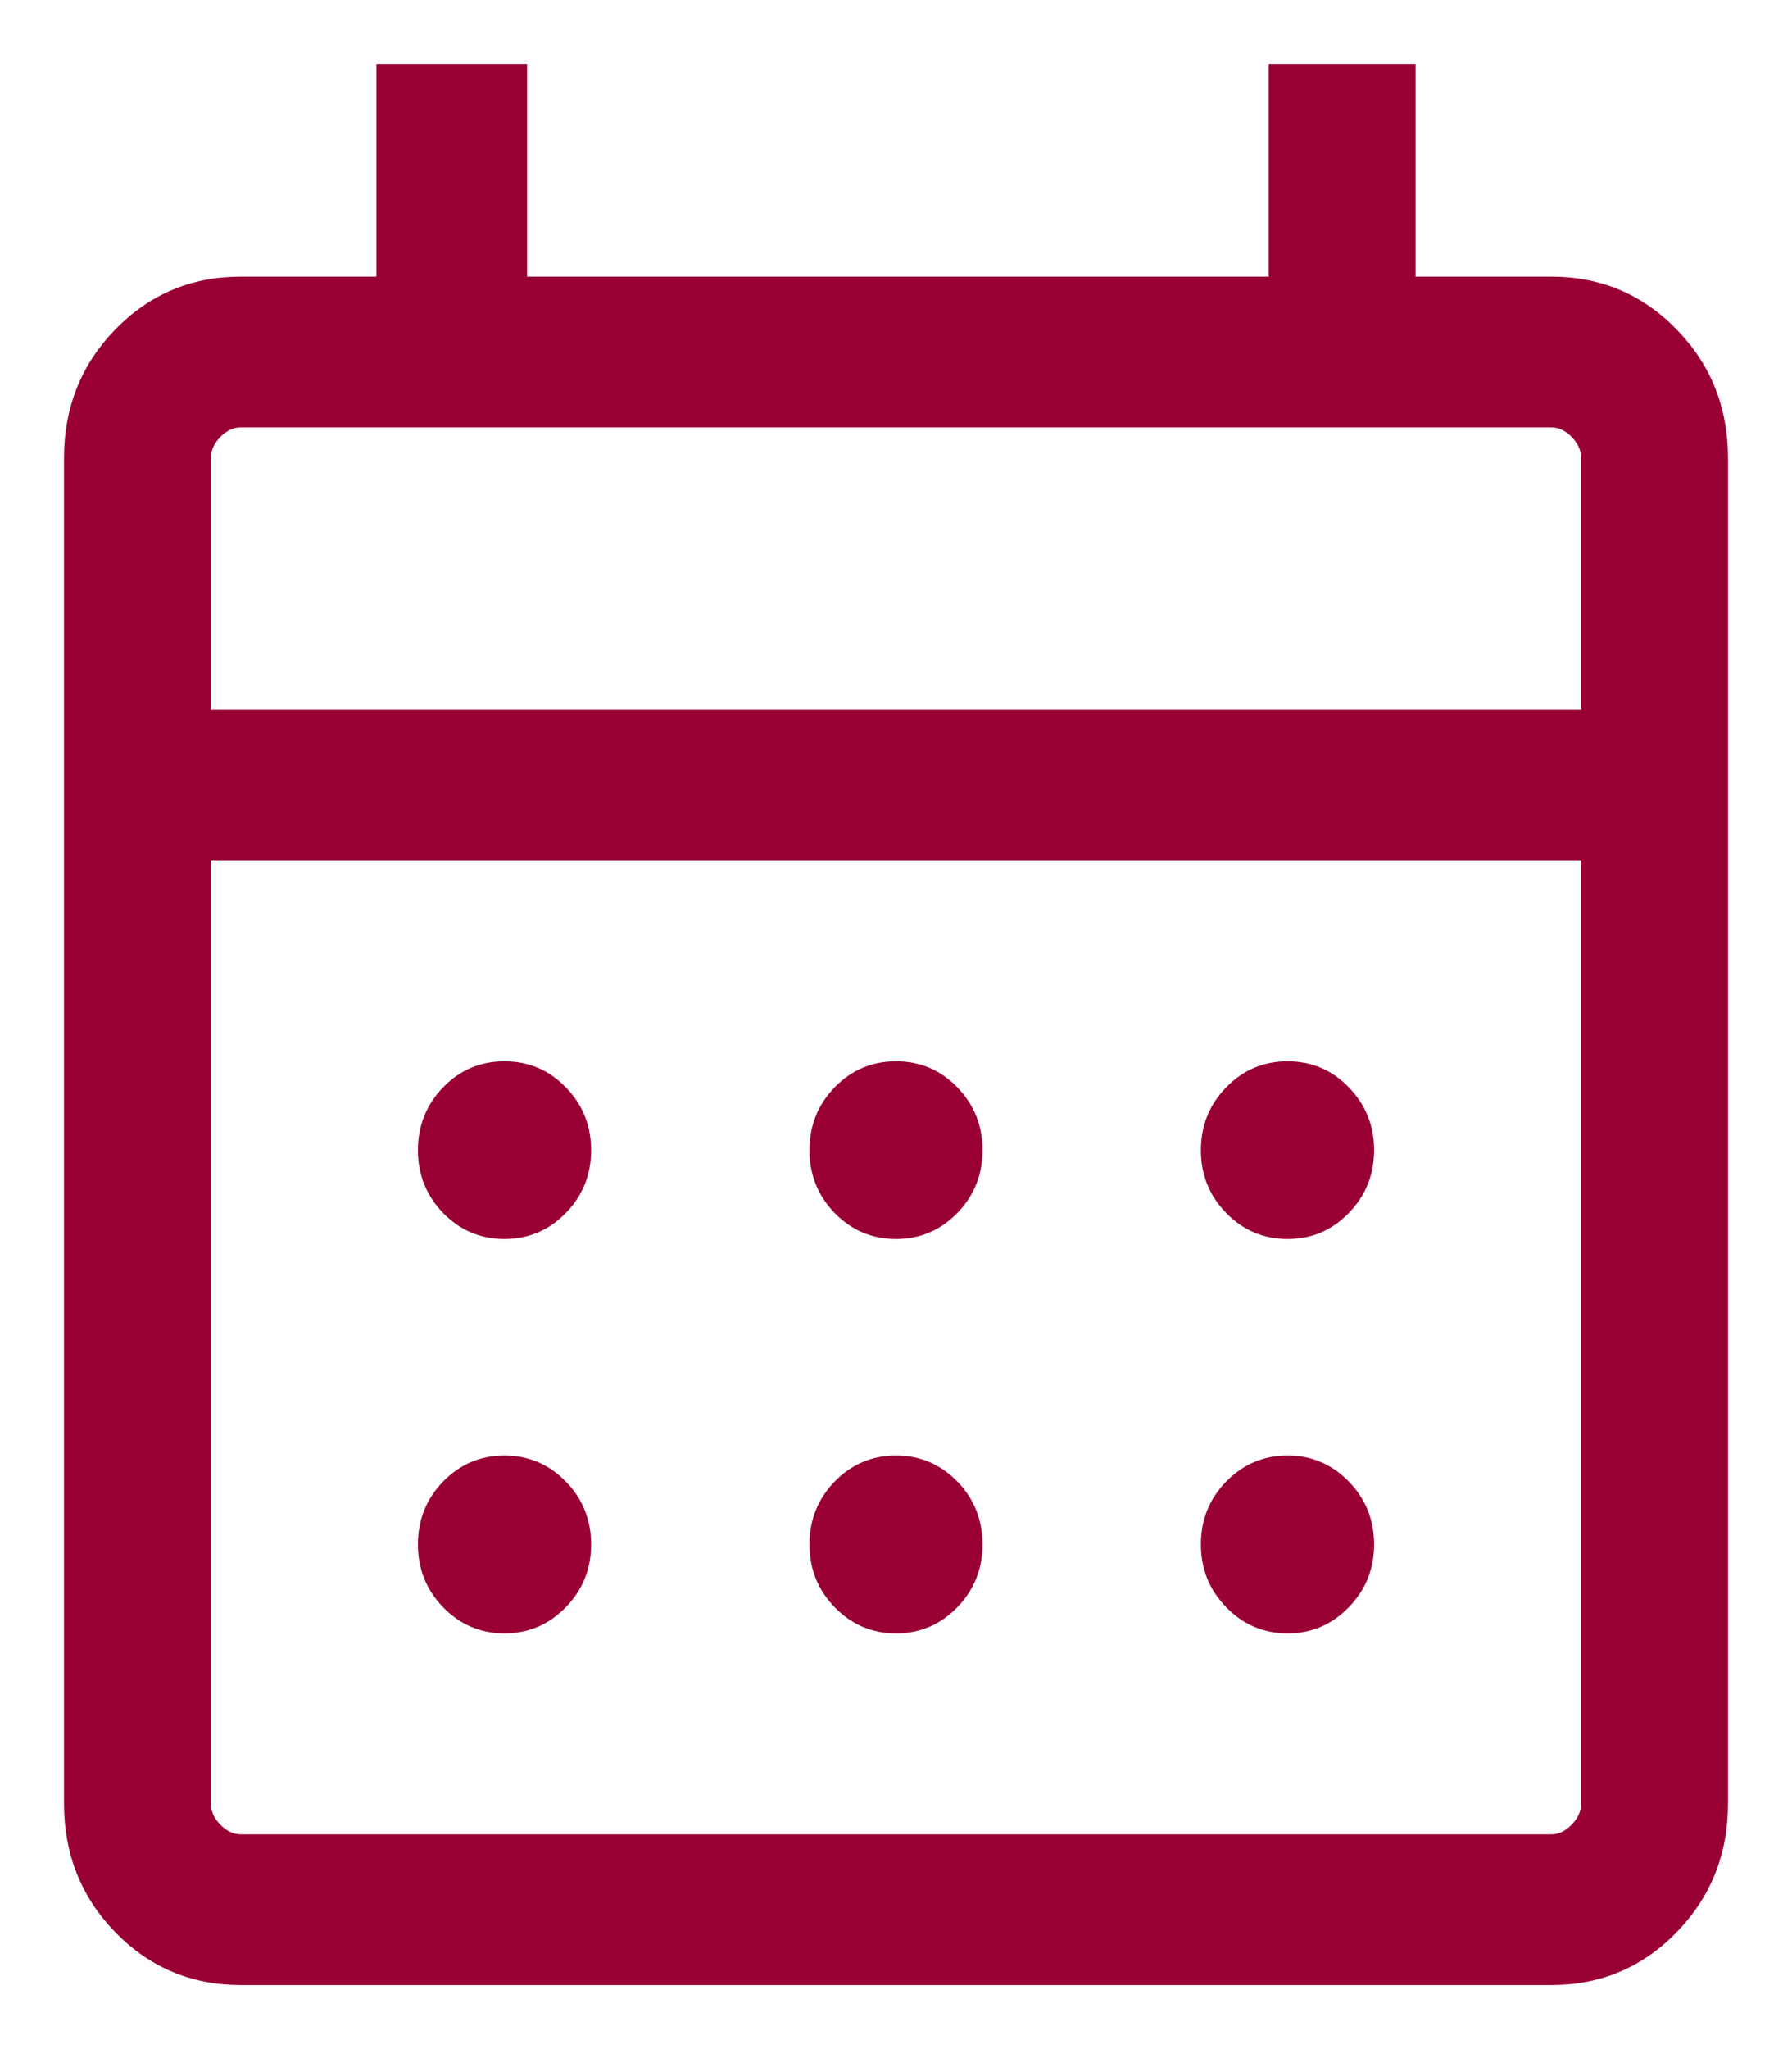 <svg width="14" height="16" viewBox="0 0 14 16" fill="none" xmlns="http://www.w3.org/2000/svg">
<path d="M1.882 15.5C1.496 15.5 1.169 15.363 0.901 15.088C0.634 14.813 0.5 14.478 0.5 14.081V3.578C0.5 3.182 0.634 2.846 0.901 2.572C1.169 2.297 1.496 2.16 1.882 2.16H2.941V0.5H4.118V2.16H9.912V0.5H11.059V2.16H12.118C12.504 2.16 12.831 2.297 13.098 2.572C13.366 2.846 13.5 3.182 13.5 3.578V14.081C13.5 14.478 13.366 14.813 13.098 15.088C12.831 15.363 12.504 15.5 12.118 15.5H1.882ZM1.882 14.323H12.118C12.177 14.323 12.23 14.298 12.279 14.247C12.328 14.197 12.353 14.142 12.353 14.081V6.717H1.647V14.081C1.647 14.142 1.672 14.197 1.721 14.247C1.77 14.298 1.824 14.323 1.882 14.323ZM1.647 5.54H12.353V3.578C12.353 3.518 12.328 3.463 12.279 3.412C12.23 3.362 12.177 3.337 12.118 3.337H1.882C1.824 3.337 1.77 3.362 1.721 3.412C1.672 3.463 1.647 3.518 1.647 3.578V5.54ZM7 9.675C6.813 9.675 6.653 9.607 6.521 9.472C6.39 9.337 6.324 9.173 6.324 8.981C6.324 8.789 6.39 8.625 6.521 8.49C6.653 8.354 6.813 8.287 7 8.287C7.187 8.287 7.347 8.354 7.479 8.49C7.61 8.625 7.676 8.789 7.676 8.981C7.676 9.173 7.61 9.337 7.479 9.472C7.347 9.607 7.187 9.675 7 9.675ZM3.941 9.675C3.754 9.675 3.594 9.607 3.462 9.472C3.331 9.337 3.265 9.173 3.265 8.981C3.265 8.789 3.331 8.625 3.462 8.49C3.594 8.354 3.754 8.287 3.941 8.287C4.128 8.287 4.288 8.354 4.42 8.49C4.552 8.625 4.618 8.789 4.618 8.981C4.618 9.173 4.552 9.337 4.42 9.472C4.288 9.607 4.128 9.675 3.941 9.675ZM10.059 9.675C9.872 9.675 9.712 9.607 9.58 9.472C9.448 9.337 9.382 9.173 9.382 8.981C9.382 8.789 9.448 8.625 9.58 8.49C9.712 8.354 9.872 8.287 10.059 8.287C10.246 8.287 10.406 8.354 10.537 8.49C10.669 8.625 10.735 8.789 10.735 8.981C10.735 9.173 10.669 9.337 10.537 9.472C10.406 9.607 10.246 9.675 10.059 9.675ZM7 12.754C6.813 12.754 6.653 12.686 6.521 12.55C6.39 12.415 6.324 12.252 6.324 12.059C6.324 11.867 6.39 11.703 6.521 11.568C6.653 11.433 6.813 11.365 7 11.365C7.187 11.365 7.347 11.433 7.479 11.568C7.61 11.703 7.676 11.867 7.676 12.059C7.676 12.252 7.61 12.415 7.479 12.55C7.347 12.686 7.187 12.754 7 12.754ZM3.941 12.754C3.754 12.754 3.594 12.686 3.462 12.55C3.331 12.415 3.265 12.252 3.265 12.059C3.265 11.867 3.331 11.703 3.462 11.568C3.594 11.433 3.754 11.365 3.941 11.365C4.128 11.365 4.288 11.433 4.42 11.568C4.552 11.703 4.618 11.867 4.618 12.059C4.618 12.252 4.552 12.415 4.42 12.55C4.288 12.686 4.128 12.754 3.941 12.754ZM10.059 12.754C9.872 12.754 9.712 12.686 9.58 12.55C9.448 12.415 9.382 12.252 9.382 12.059C9.382 11.867 9.448 11.703 9.58 11.568C9.712 11.433 9.872 11.365 10.059 11.365C10.246 11.365 10.406 11.433 10.537 11.568C10.669 11.703 10.735 11.867 10.735 12.059C10.735 12.252 10.669 12.415 10.537 12.55C10.406 12.686 10.246 12.754 10.059 12.754Z" fill="#990134"/>
</svg>
